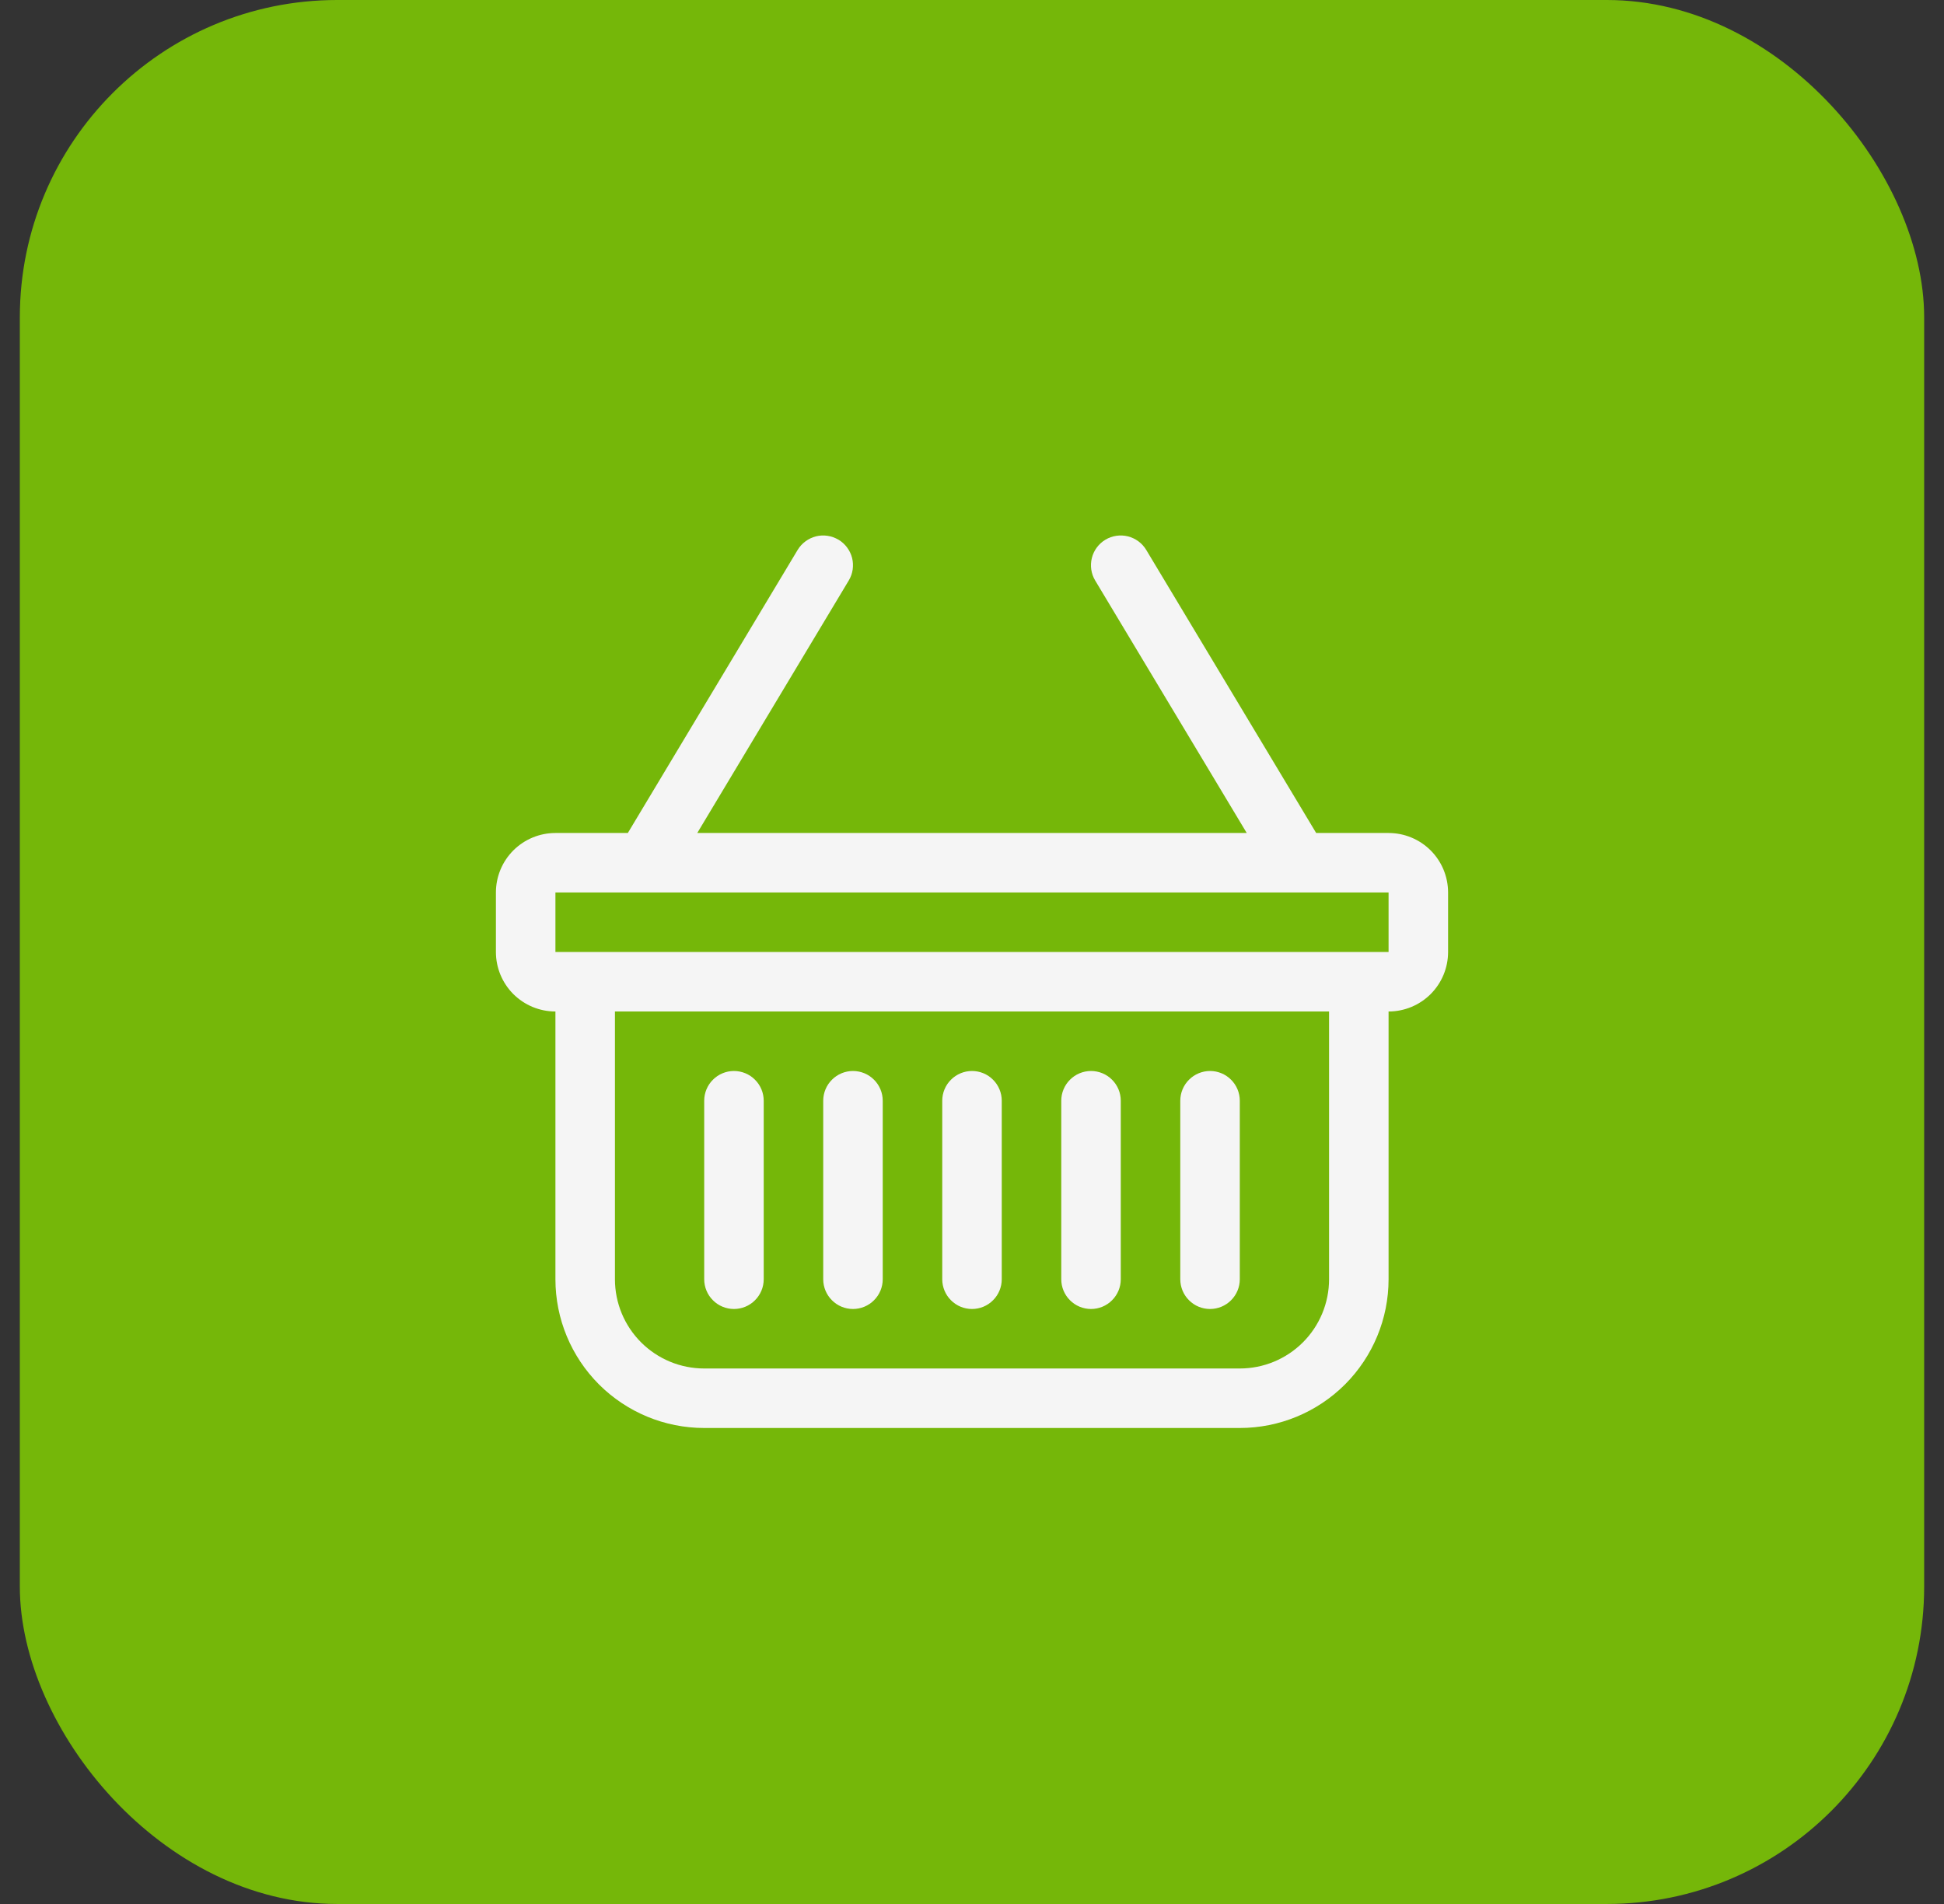 <svg width="49" height="48" viewBox="0 0 49 48" fill="none" xmlns="http://www.w3.org/2000/svg">
<rect x="0" y="0" width="49" height="48" fill="#333333" stroke="none"/>
<rect x="0.5" width="48" height="48" rx="8" fill="#75B709"/>
<g clip-path="url(#clip0_1616_20223)">
<path d="M21.136 13.606C21.22 13.657 21.294 13.724 21.352 13.803C21.411 13.882 21.454 13.972 21.478 14.068C21.502 14.163 21.506 14.262 21.492 14.36C21.478 14.457 21.444 14.551 21.393 14.635L17.575 21H31.425L27.605 14.635C27.503 14.465 27.473 14.261 27.521 14.068C27.569 13.874 27.692 13.709 27.863 13.606C28.034 13.504 28.238 13.474 28.431 13.522C28.624 13.571 28.79 13.694 28.892 13.864L33.175 21H35C35.398 21 35.779 21.158 36.061 21.439C36.342 21.721 36.5 22.102 36.5 22.5V24C36.5 24.398 36.342 24.779 36.061 25.061C35.779 25.342 35.398 25.5 35 25.5V32.25C35 33.245 34.605 34.198 33.902 34.902C33.198 35.605 32.245 36 31.25 36H17.75C16.755 36 15.802 35.605 15.098 34.902C14.395 34.198 14 33.245 14 32.25V25.5C13.602 25.5 13.221 25.342 12.939 25.061C12.658 24.779 12.5 24.398 12.5 24V22.5C12.5 22.102 12.658 21.721 12.939 21.439C13.221 21.158 13.602 21 14 21H15.825L20.105 13.864C20.156 13.78 20.222 13.706 20.302 13.648C20.381 13.589 20.471 13.546 20.566 13.522C20.662 13.498 20.761 13.493 20.858 13.508C20.956 13.522 21.049 13.556 21.134 13.606H21.136ZM15.5 25.5V32.25C15.5 32.847 15.737 33.419 16.159 33.841C16.581 34.263 17.153 34.5 17.75 34.5H31.25C31.847 34.5 32.419 34.263 32.841 33.841C33.263 33.419 33.5 32.847 33.5 32.25V25.5H15.5ZM14 22.5V24H35V22.5H14ZM18.5 27C18.699 27 18.89 27.079 19.03 27.22C19.171 27.36 19.25 27.551 19.25 27.75V32.25C19.25 32.449 19.171 32.64 19.03 32.78C18.89 32.921 18.699 33 18.5 33C18.301 33 18.11 32.921 17.97 32.78C17.829 32.64 17.75 32.449 17.75 32.25V27.75C17.75 27.551 17.829 27.36 17.97 27.22C18.11 27.079 18.301 27 18.5 27ZM21.5 27C21.699 27 21.89 27.079 22.03 27.22C22.171 27.36 22.25 27.551 22.25 27.75V32.25C22.25 32.449 22.171 32.64 22.03 32.78C21.89 32.921 21.699 33 21.5 33C21.301 33 21.11 32.921 20.97 32.78C20.829 32.64 20.75 32.449 20.75 32.25V27.75C20.75 27.551 20.829 27.36 20.97 27.22C21.11 27.079 21.301 27 21.5 27ZM24.5 27C24.699 27 24.89 27.079 25.03 27.22C25.171 27.36 25.25 27.551 25.25 27.75V32.25C25.25 32.449 25.171 32.64 25.03 32.78C24.89 32.921 24.699 33 24.5 33C24.301 33 24.11 32.921 23.97 32.78C23.829 32.64 23.75 32.449 23.75 32.25V27.75C23.75 27.551 23.829 27.36 23.97 27.22C24.11 27.079 24.301 27 24.5 27ZM27.5 27C27.699 27 27.89 27.079 28.03 27.22C28.171 27.36 28.25 27.551 28.25 27.75V32.25C28.25 32.449 28.171 32.64 28.03 32.78C27.89 32.921 27.699 33 27.5 33C27.301 33 27.11 32.921 26.97 32.78C26.829 32.64 26.75 32.449 26.75 32.25V27.75C26.75 27.551 26.829 27.36 26.97 27.22C27.11 27.079 27.301 27 27.5 27ZM30.5 27C30.699 27 30.89 27.079 31.03 27.22C31.171 27.36 31.25 27.551 31.25 27.75V32.25C31.25 32.449 31.171 32.64 31.03 32.78C30.89 32.921 30.699 33 30.5 33C30.301 33 30.11 32.921 29.97 32.78C29.829 32.64 29.75 32.449 29.75 32.25V27.75C29.75 27.551 29.829 27.36 29.97 27.22C30.11 27.079 30.301 27 30.5 27Z" fill="#F5F5F5"/>
</g>
<defs>
<clipPath id="clip0_1616_20223">
<rect width="24" height="24" fill="white" transform="translate(12.5 12)"/>
</clipPath>
</defs>
</svg>
